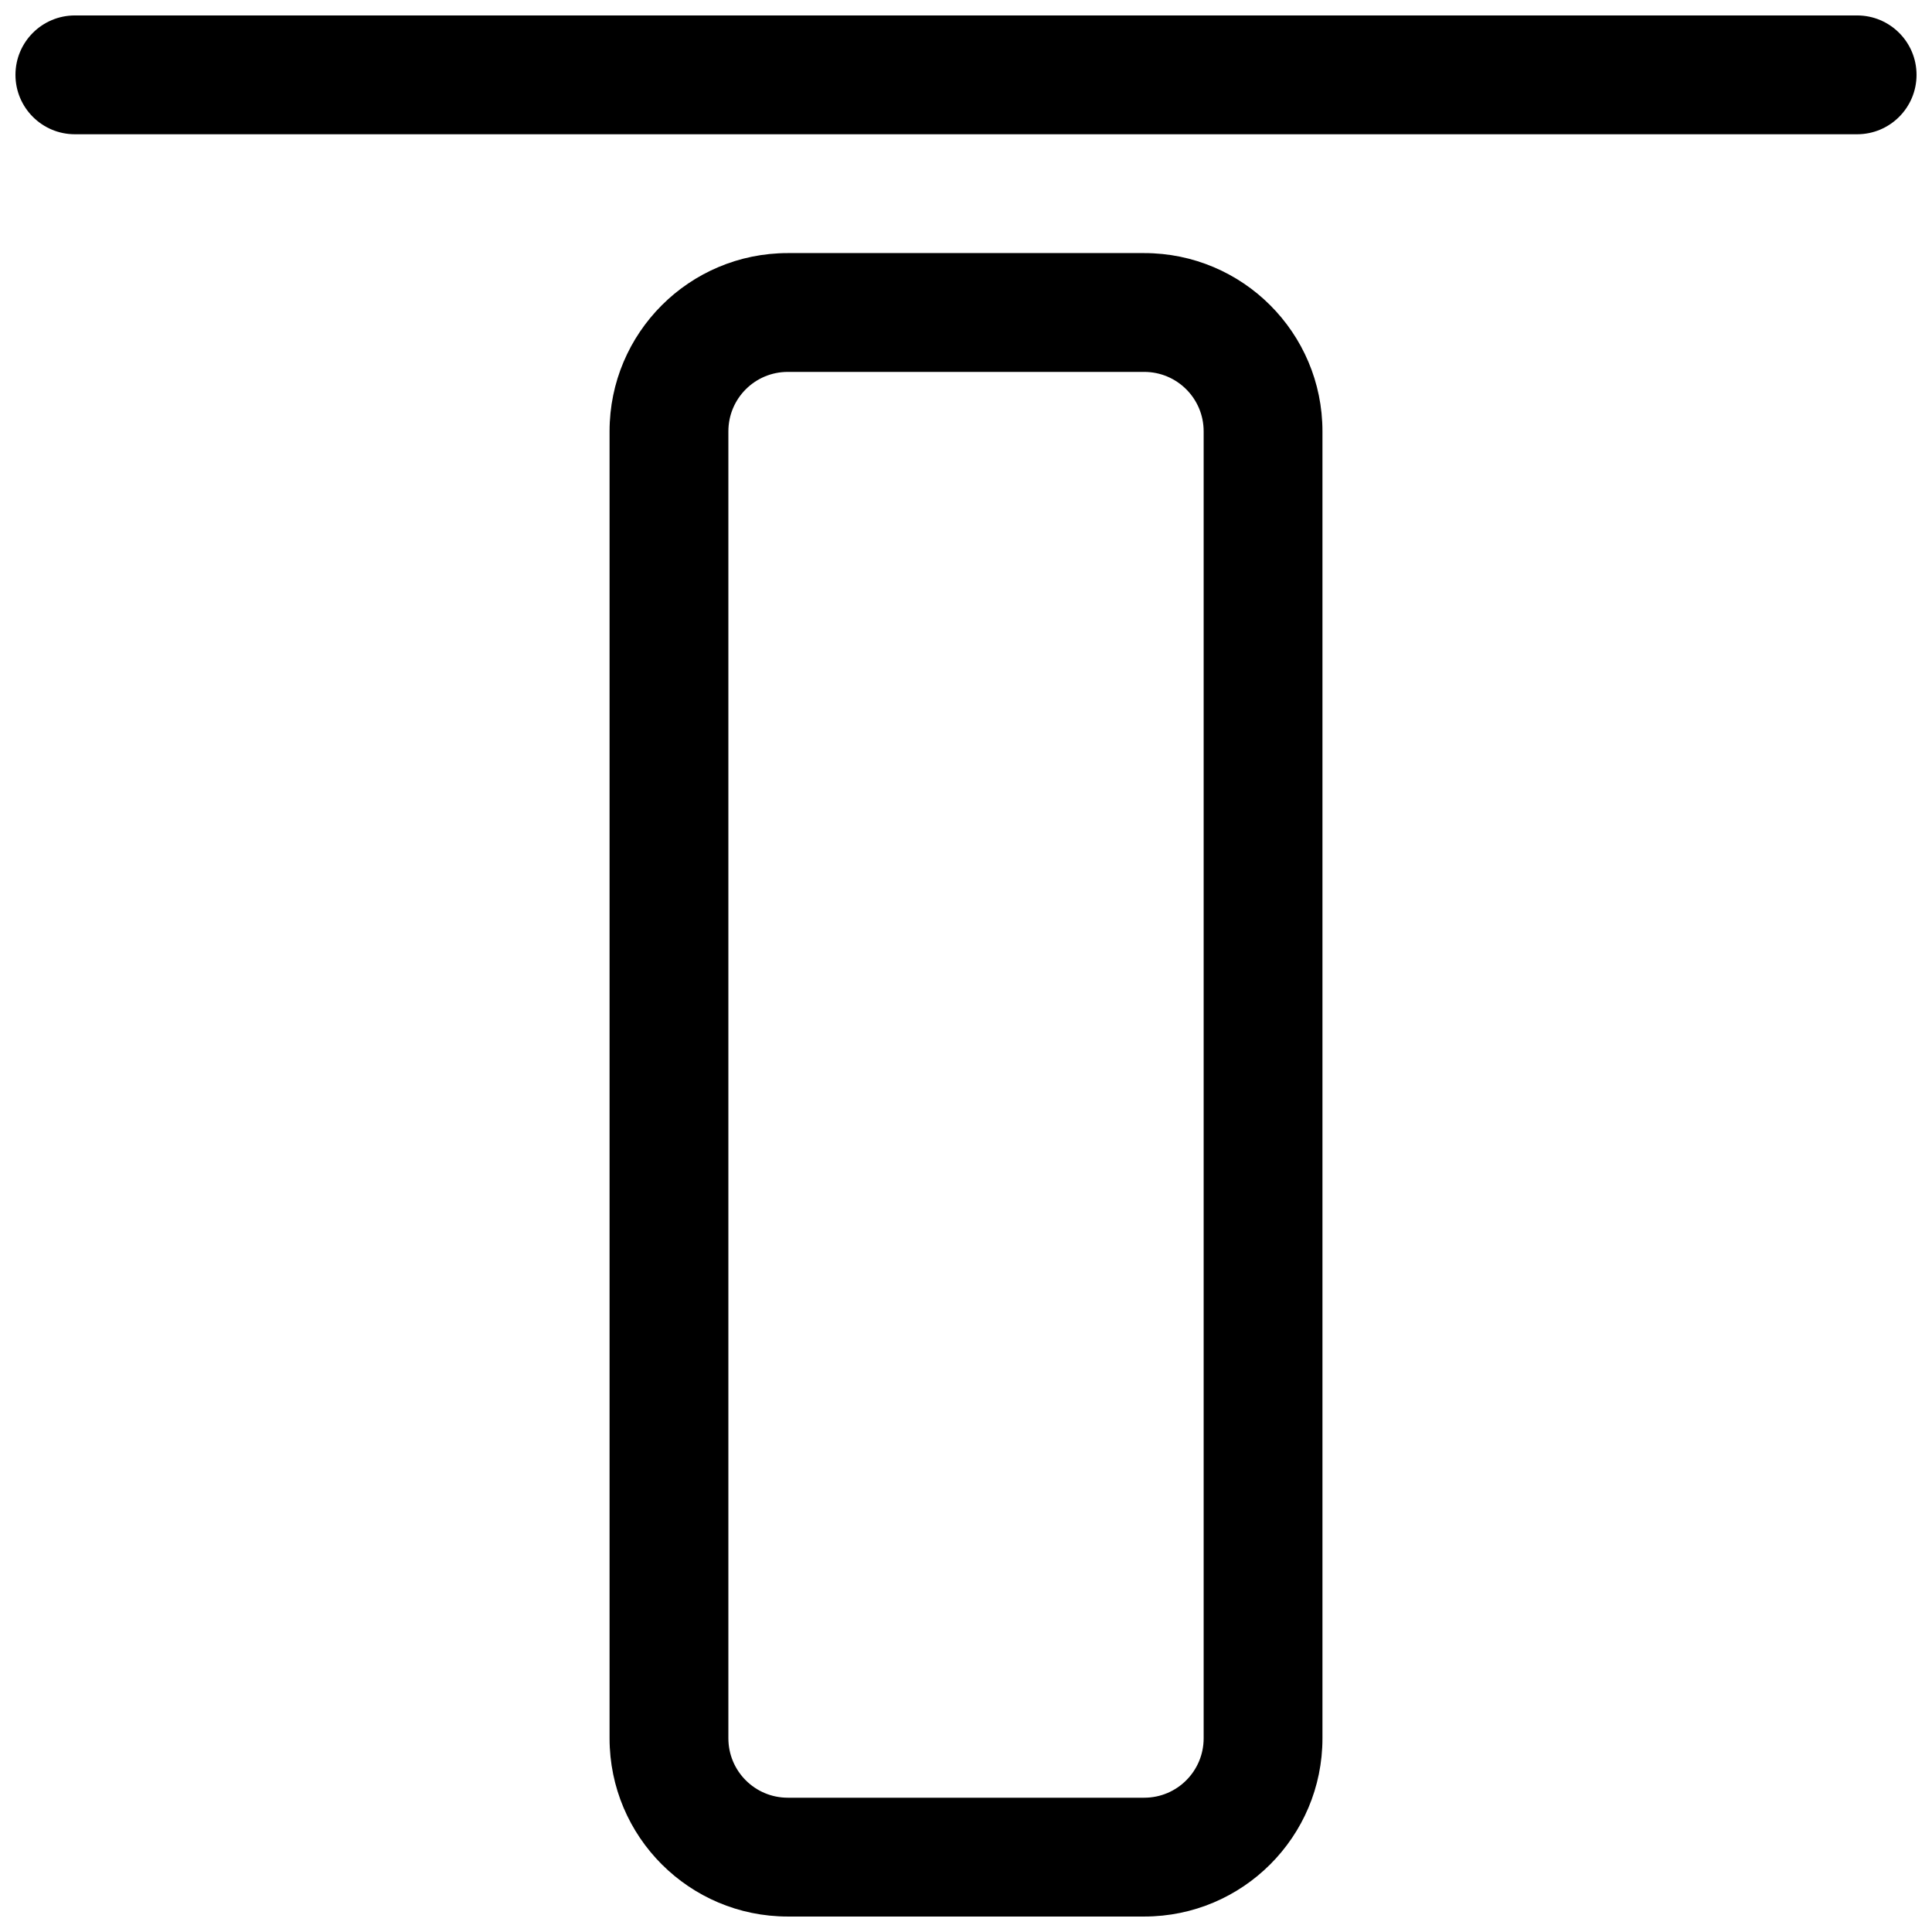 <?xml version="1.0" encoding="UTF-8"?>
<!-- Uploaded to: ICON Repo, www.iconrepo.com, Generator: ICON Repo Mixer Tools -->
<svg width="800px" height="800px" version="1.1" viewBox="144 144 512 512" xmlns="http://www.w3.org/2000/svg">
 <defs>
  <clipPath id="b">
   <path d="m148.09 148.09h503.81v31.906h-503.81z"/>
  </clipPath>
  <clipPath id="a">
   <path d="m305 211h190v440.9h-190z"/>
  </clipPath>
 </defs>
 <g>
  <g clip-path="url(#b)">
   <path d="m163.84 179.58c-8.691 0-15.742-7.051-15.742-15.746 0-8.691 7.051-15.742 15.742-15.742h472.32c8.695 0 15.742 7.051 15.742 15.742 0 8.695-7.047 15.746-15.742 15.746z"/>
  </g>
  <g clip-path="url(#a)">
   <path d="m352.77 651.9c-26.086 0-47.23-21.145-47.23-47.23v-346.37c0-26.086 21.145-47.23 47.23-47.23h94.465c26.086 0 47.23 21.145 47.23 47.23v346.37c0 26.086-21.145 47.23-47.23 47.23zm-15.742-47.23c0 8.695 7.047 15.742 15.742 15.742h94.465c8.695 0 15.746-7.047 15.746-15.742v-346.37c0-8.695-7.051-15.742-15.746-15.742h-94.465c-8.695 0-15.742 7.047-15.742 15.742z" fill-rule="evenodd"/>
  </g>
 </g>
</svg>